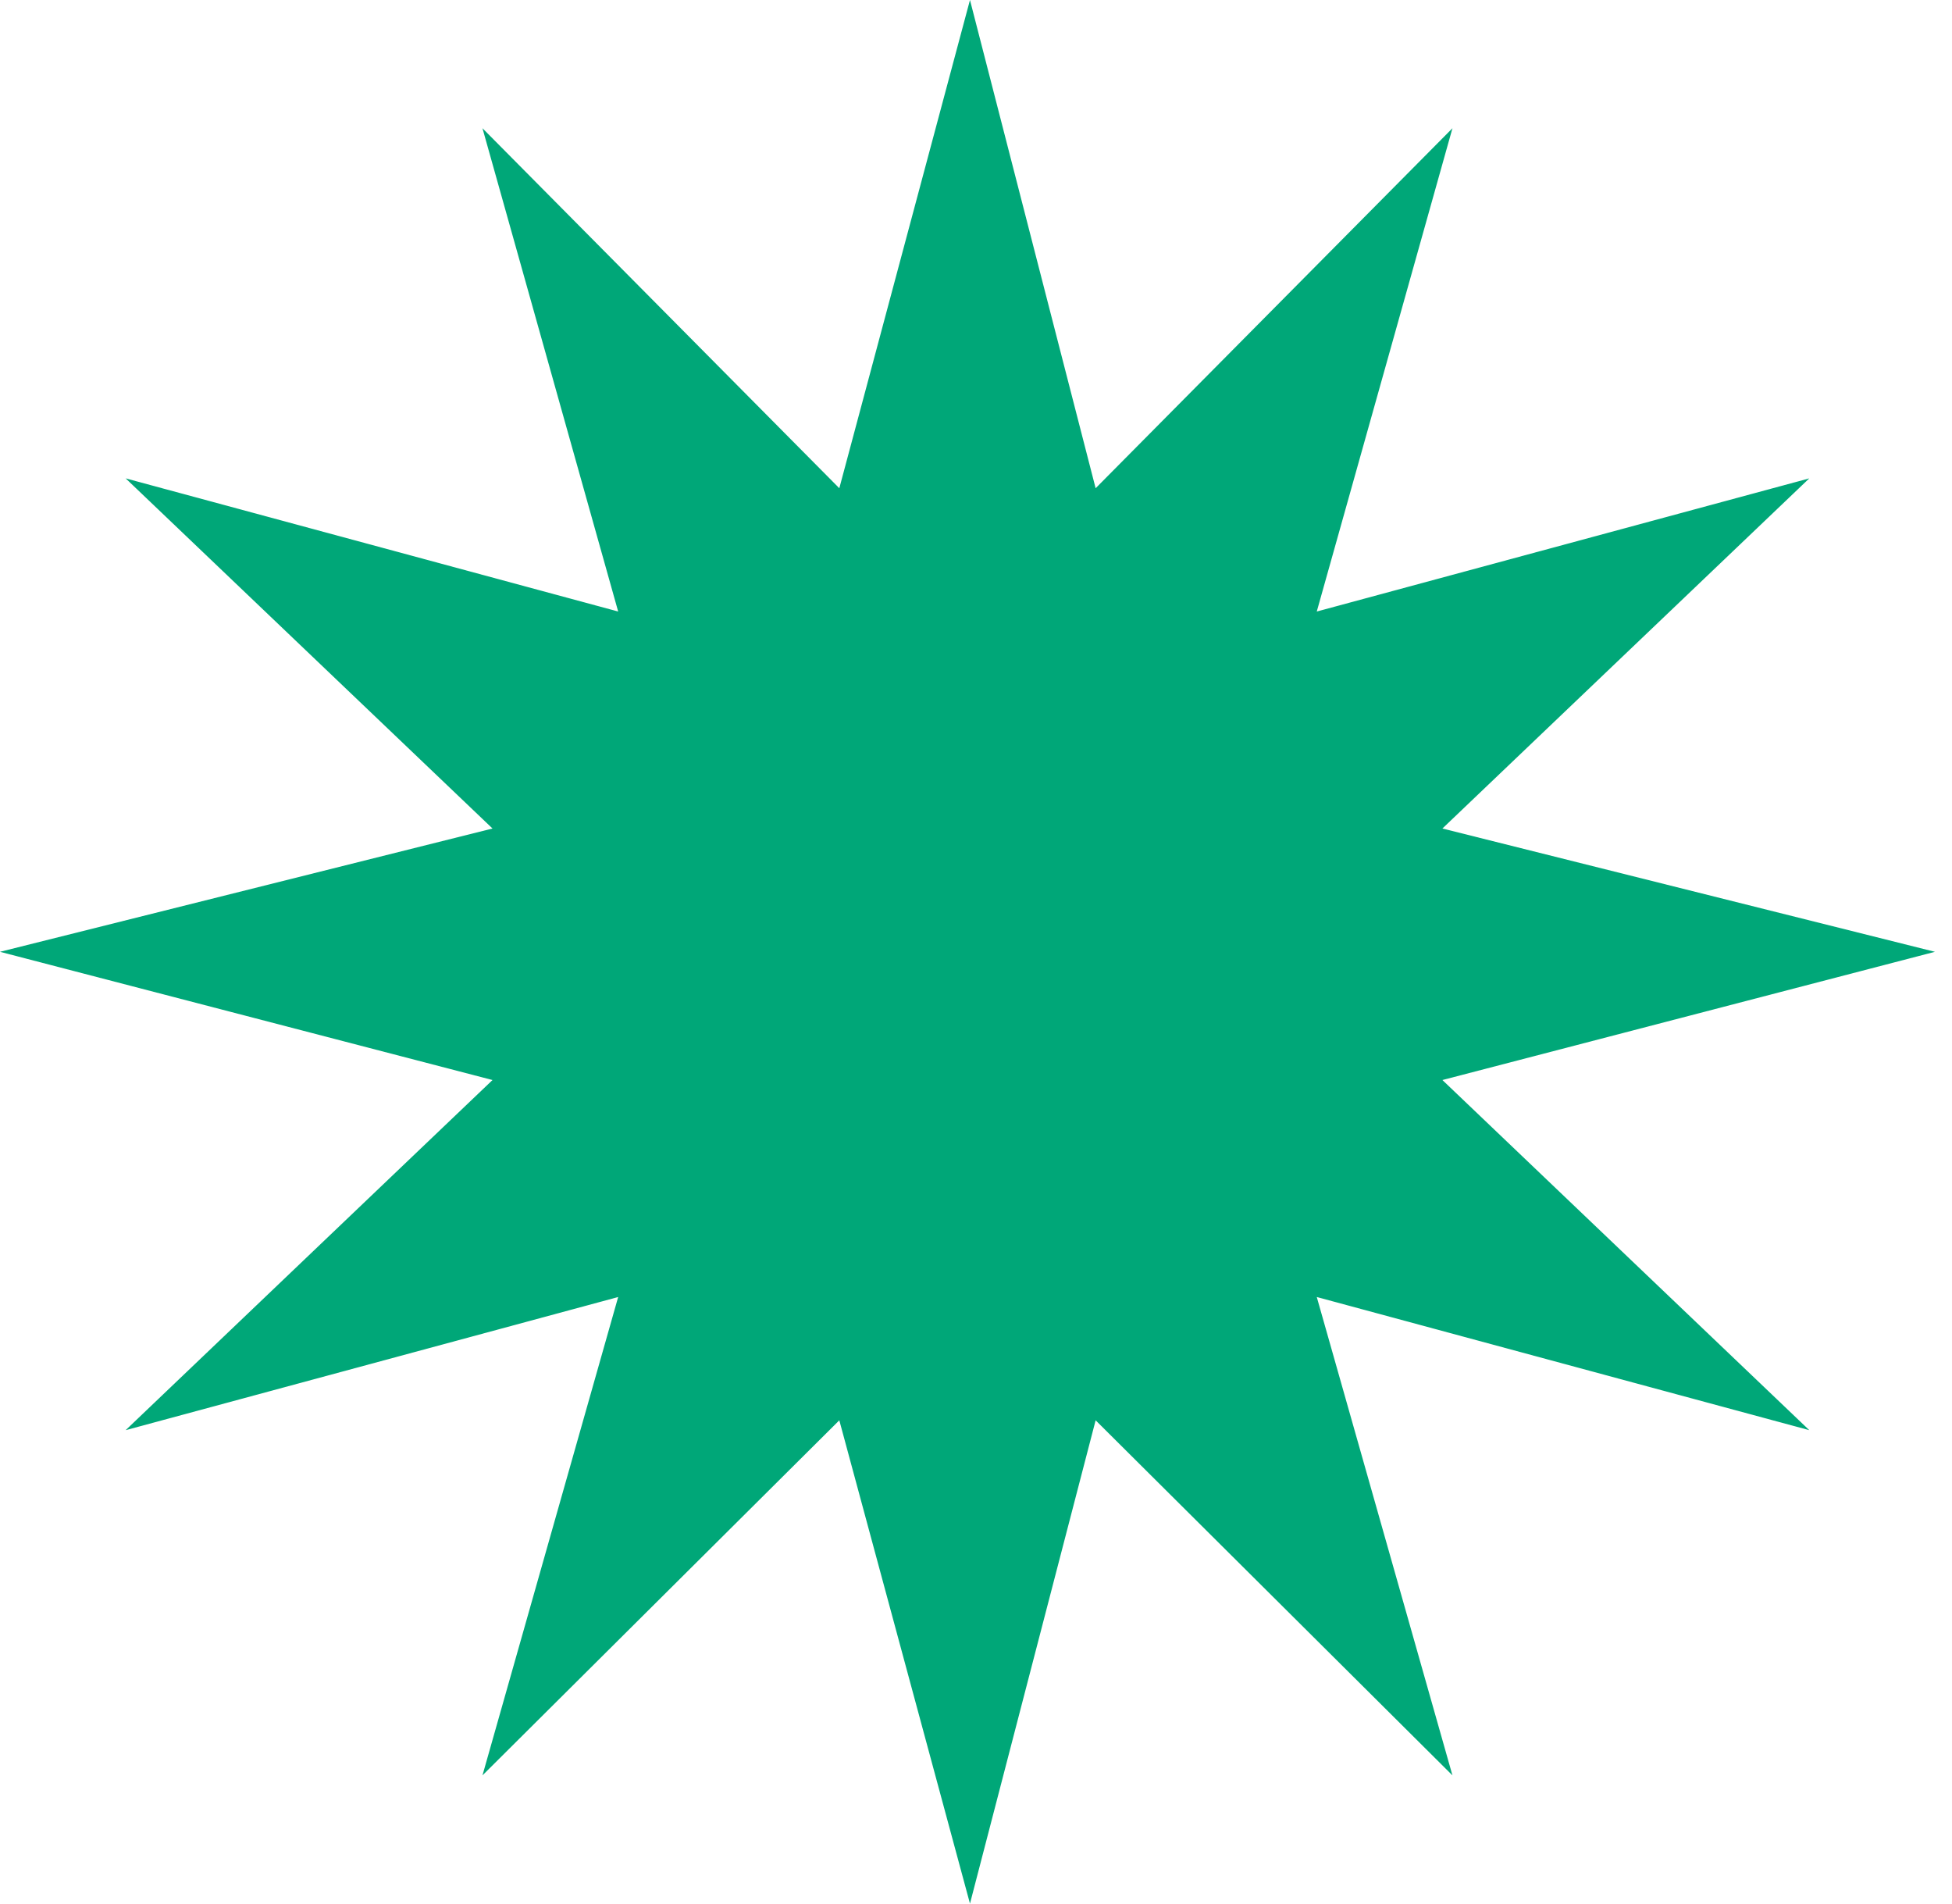<svg width="80"
  height="78"
  viewBox="0 0 80 78"
  fill="none"
  xmlns="http://www.w3.org/2000/svg">
  <path d="M39.753 -8.04663e-07L44.903 20.005L59.527 5.254L53.966 25.057L74.151 19.601L59.115 33.948L79.301 39L59.115 44.254L74.151 58.601L53.966 53.145L59.527 72.746L44.903 58.197L39.753 78L34.398 58.197L19.773 72.746L25.335 53.145L5.149 58.601L20.185 44.254L-0.001 39L20.185 33.948L5.149 19.601L25.335 25.057L19.773 5.254L34.398 20.005L39.753 -8.04663e-07Z"
    fill="#00A778" />
</svg>
